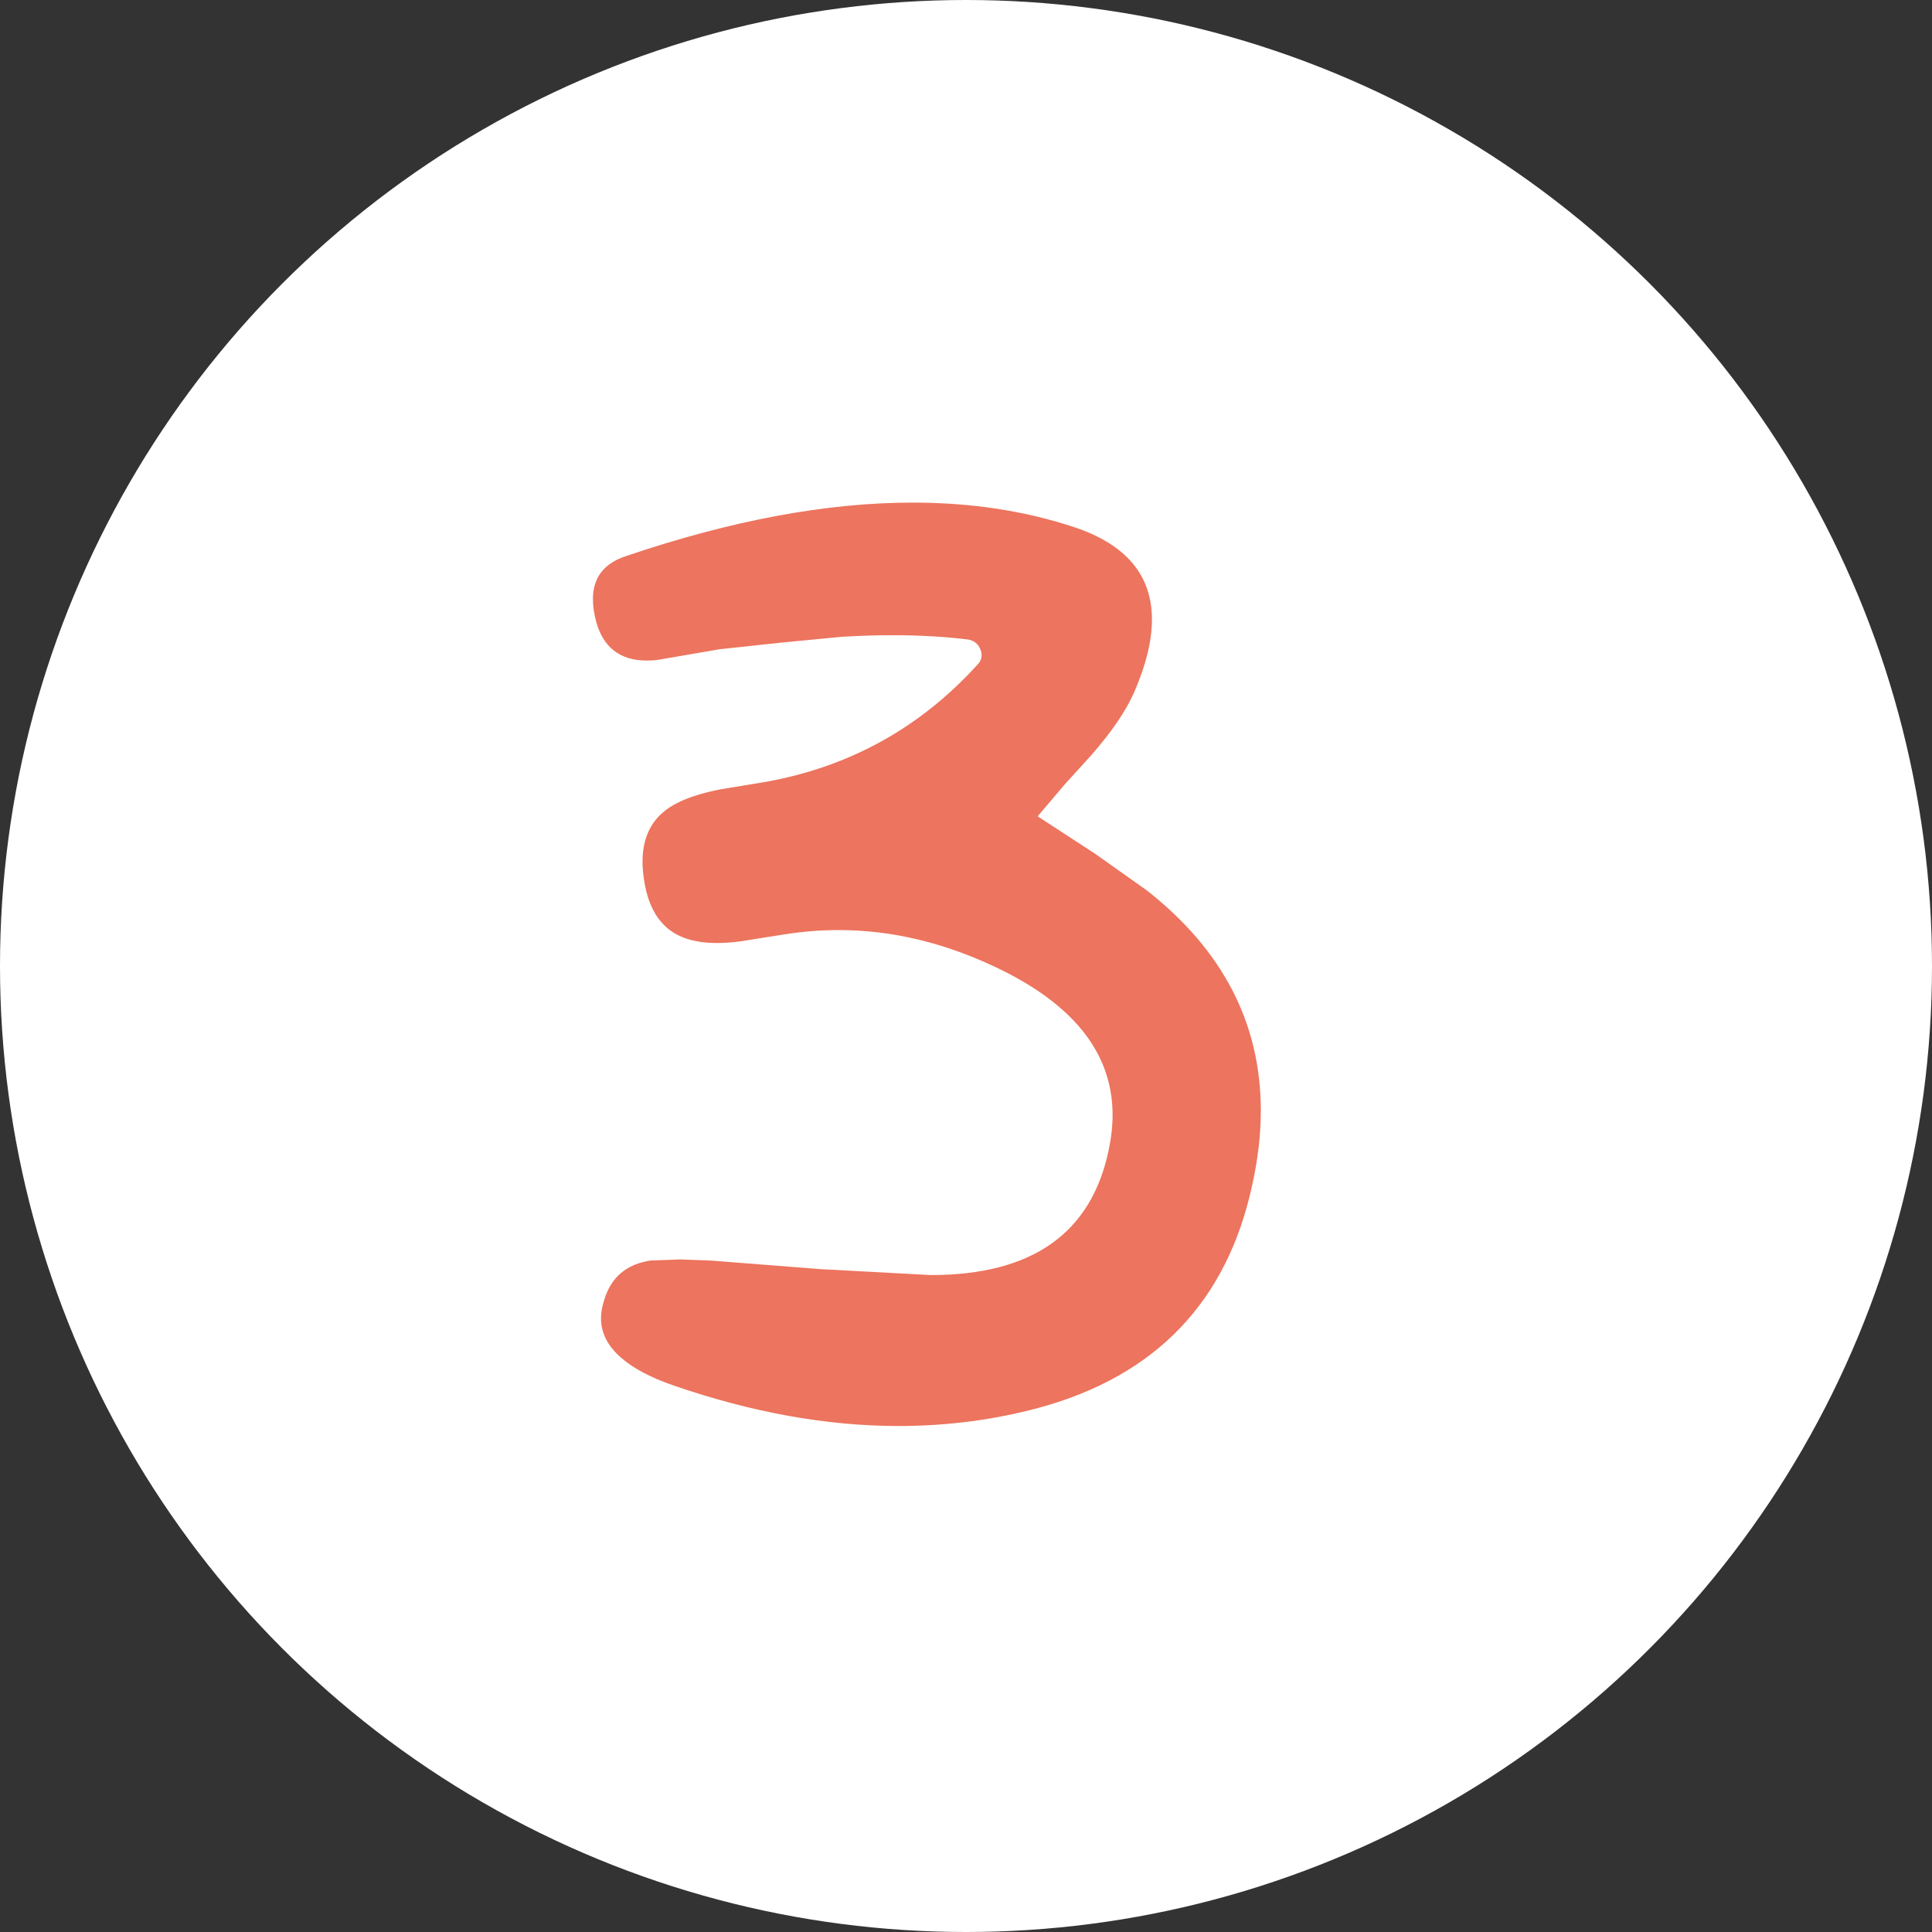 <?xml version="1.0" encoding="UTF-8"?> <svg xmlns="http://www.w3.org/2000/svg" width="70" height="70" viewBox="0 0 70 70" fill="none"><rect x="0" y="0" width="70" height="70" fill="#333333" stroke="none"/><circle cx="35" cy="35" r="35" fill="white"></circle><path d="M39.666 30.925L41.541 32.253C44.302 34.414 45.682 37.077 45.682 40.241C45.682 41.101 45.578 41.999 45.37 42.937C44.458 47.155 41.886 49.844 37.655 51.003C36.014 51.446 34.315 51.667 32.557 51.667C29.966 51.667 27.251 51.179 24.413 50.202C23.579 49.916 22.941 49.577 22.498 49.187C22.017 48.77 21.776 48.295 21.776 47.761C21.776 47.552 21.815 47.331 21.893 47.097C22.14 46.276 22.7 45.801 23.573 45.671L24.647 45.632L25.741 45.671L29.725 45.983L33.729 46.198C37.401 46.198 39.549 44.681 40.174 41.648C40.265 41.218 40.311 40.801 40.311 40.398C40.311 38.132 38.859 36.328 35.956 34.987C34.107 34.128 32.251 33.698 30.389 33.698C29.738 33.698 29.081 33.75 28.416 33.855L26.815 34.108C26.515 34.148 26.235 34.167 25.975 34.167C25.715 34.167 25.48 34.148 25.272 34.108C24.178 33.926 23.534 33.19 23.338 31.901C23.299 31.654 23.28 31.426 23.28 31.218C23.28 30.215 23.703 29.506 24.549 29.089C24.927 28.894 25.441 28.731 26.092 28.601L27.752 28.327C30.786 27.78 33.338 26.367 35.409 24.089C35.513 23.985 35.565 23.867 35.565 23.737C35.565 23.672 35.552 23.607 35.526 23.542C35.448 23.334 35.298 23.21 35.077 23.171C34.23 23.067 33.319 23.015 32.342 23.015C31.756 23.015 31.138 23.034 30.487 23.073L28.26 23.288L26.073 23.523L24.94 23.718L23.807 23.913C23.677 23.926 23.553 23.933 23.436 23.933C22.472 23.933 21.86 23.464 21.6 22.526C21.522 22.227 21.483 21.953 21.483 21.706C21.483 20.925 21.887 20.404 22.694 20.144C26.496 18.855 29.953 18.21 33.065 18.21C35.187 18.21 37.147 18.509 38.944 19.108C40.806 19.733 41.737 20.847 41.737 22.448C41.737 23.216 41.522 24.095 41.092 25.085C40.793 25.762 40.278 26.517 39.549 27.351L38.573 28.425L37.596 29.577L39.666 30.925Z" fill="#ED745E"></path></svg> 